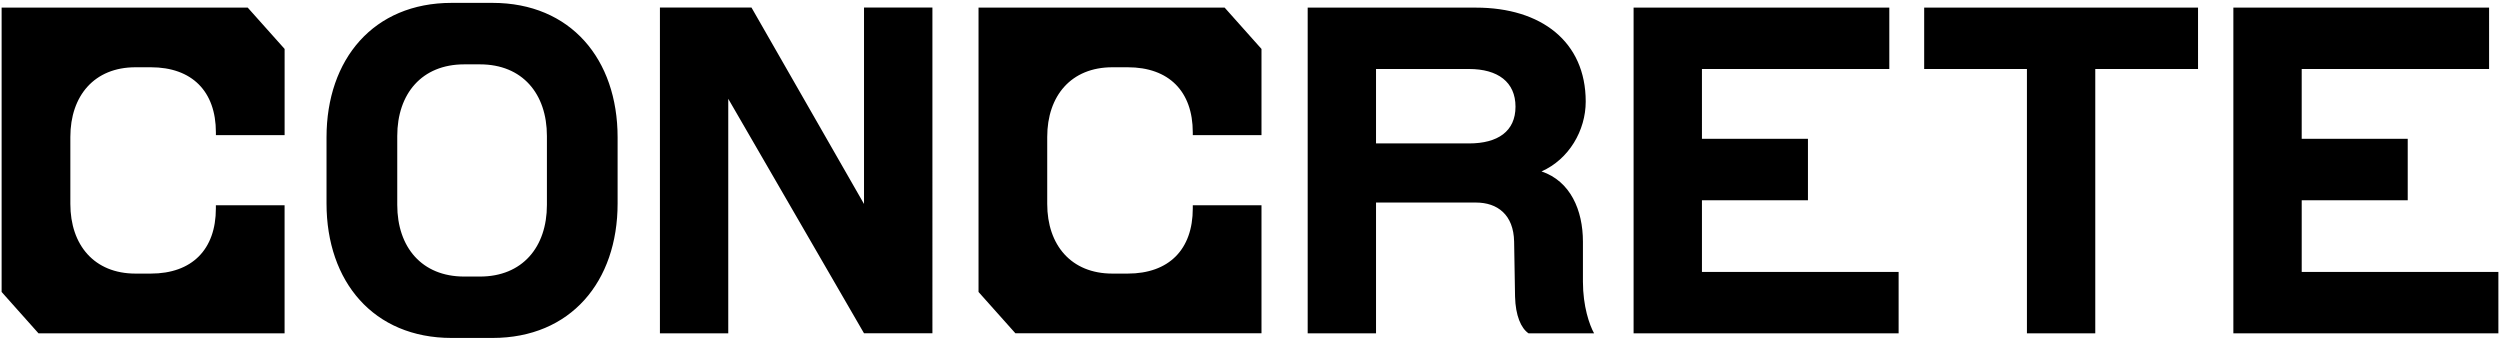 <svg xmlns="http://www.w3.org/2000/svg" width="264" height="36" fill="none"><path d="M4.066 35.2h25.986V21.679h-7.256v.332c0 4.348-2.53 6.88-6.874 6.88h-1.619c-4.344 0-6.874-3.011-6.874-7.357v-7.072c0-4.348 2.531-7.359 6.874-7.359h1.622c4.345 0 6.874 2.534 6.874 6.88v.288h7.256V5.168L26.156.8H.171v30.032L4.066 35.2zm53.688-13.563c0 4.471-2.603 7.567-7.066 7.567h-1.672c-4.467 0-7.066-3.096-7.066-7.567v-7.274c0-4.472 2.603-7.567 7.066-7.567h1.672c4.468 0 7.066 3.095 7.066 7.567v7.274zm7.465-.154v-6.977c0-8.255-4.957-14.202-13.207-14.202h-4.325c-8.246 0-13.206 5.947-13.206 14.202v6.977c0 8.257 4.956 14.204 13.206 14.204h4.325c8.249 0 13.207-5.947 13.207-14.203zm26.02 13.713h7.224V.799H91.24v20.74L79.358.798h-9.67v34.4h7.216V10.433L91.24 35.195zm15.989 0h25.985V21.679h-7.255v.332c0 4.348-2.531 6.88-6.873 6.88h-1.623c-4.344 0-6.875-3.011-6.875-7.357v-7.072c0-4.348 2.531-7.359 6.875-7.359h1.623c4.343 0 6.873 2.534 6.873 6.88v.288h7.255V5.168L129.318.8h-25.985v30.032l3.895 4.364zm52.809-23.933c0 2.604-1.865 3.883-4.909 3.883h-9.82v-7.86h9.82c3.044 0 4.909 1.373 4.909 3.982v-.005zm2.75 6.836c2.897-1.28 4.664-4.328 4.664-7.372 0-6.34-4.714-9.922-11.587-9.922h-17.773v34.394h7.217v-13.81h10.556c2.258 0 3.976 1.279 4.027 4.13l.098 5.798c.048 2.015.633 3.343 1.423 3.882h6.923c-.491-.883-1.178-2.85-1.178-5.454v-4.223c0-3.342-1.327-6.39-4.37-7.42V18.1zm9.72 17.104h27.987v-6.49h-20.769v-7.568h11.194v-6.487h-11.194V7.287h19.786V.8h-27.004v34.403zm48.754-27.916h10.851V.8h-28.919v6.487h10.851v27.912h7.217V7.287zm21.799 21.428v-7.568h11.195v-6.489H243.06V7.287h19.787V.8h-27.004v34.4h27.986v-6.486l-20.769.002z" fill="#000"/></svg>